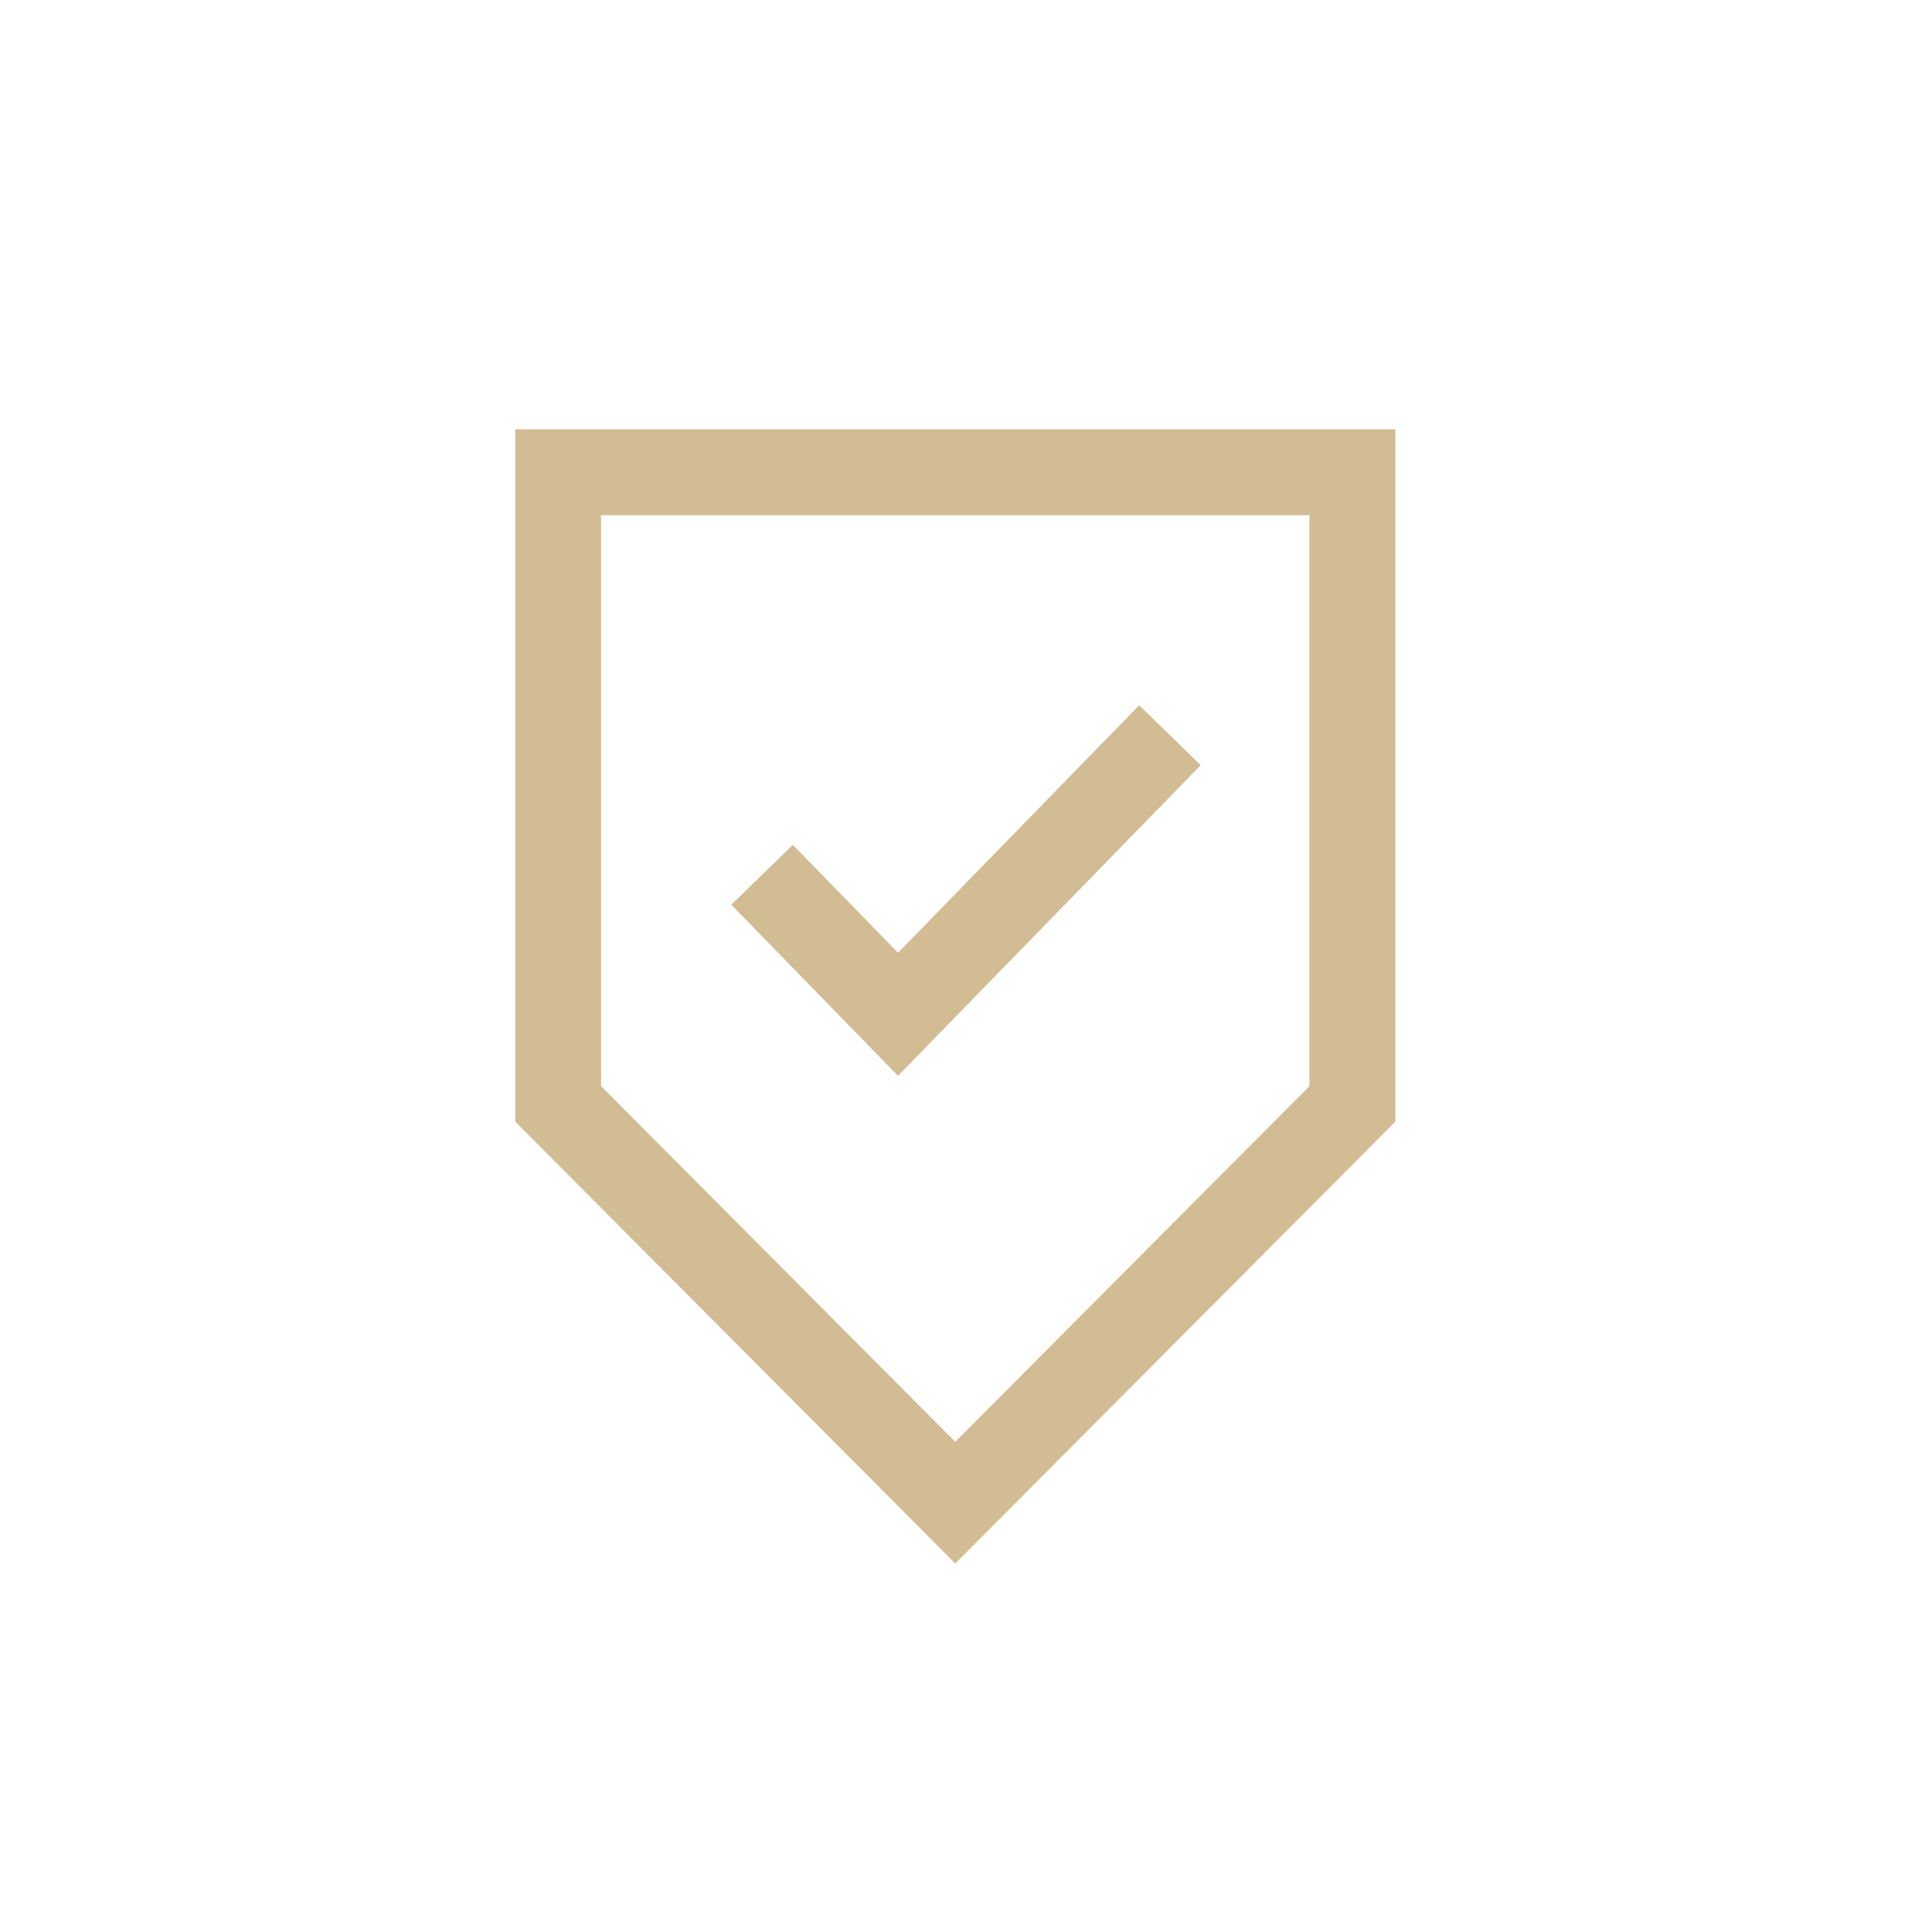<svg xmlns="http://www.w3.org/2000/svg" fill="none" viewBox="0 0 90 90" height="90" width="90">
<path stroke-width="4" stroke="#D1BC94" d="M63 51.423L44.5 70L26 51.423V22H63V51.423Z"></path>
<path stroke-width="4" stroke="#D1BC94" d="M35.5 40.75L41.833 47.25L54.5 34.25"></path>
</svg>
